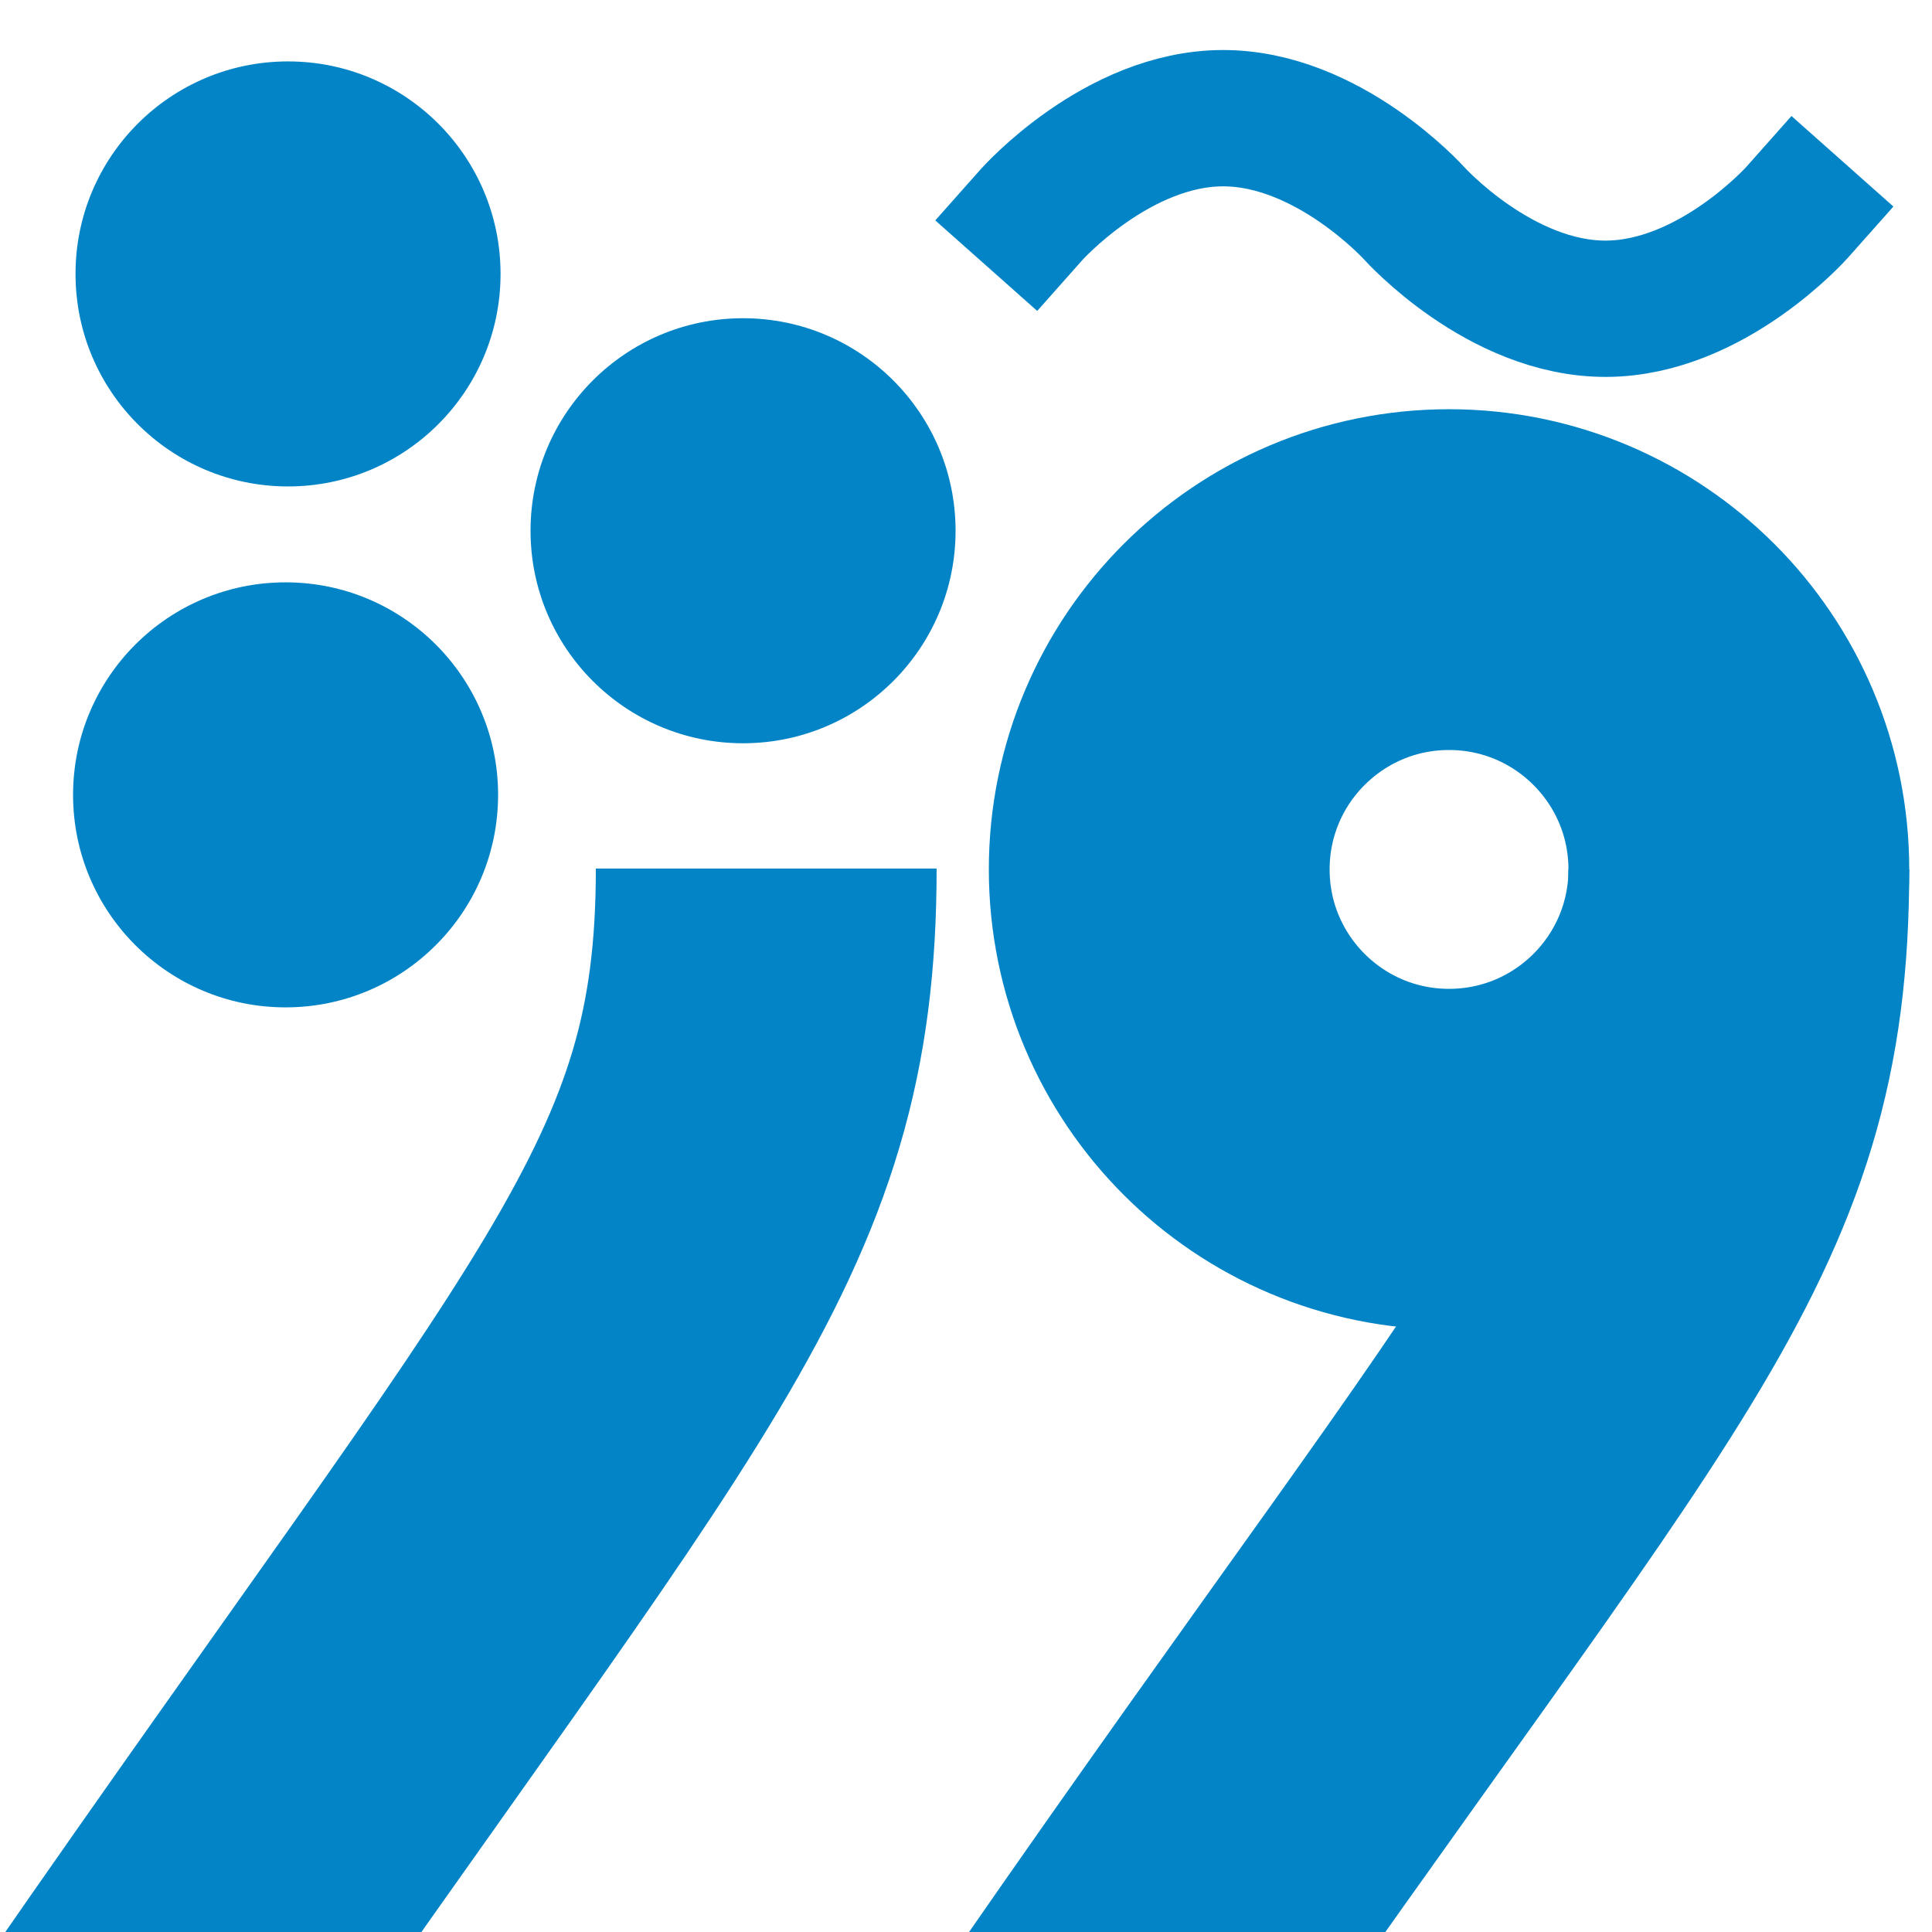 <svg
    version="1.1"
    xmlns="http://www.w3.org/2000/svg"
    xmlnsXlink="http://www.w3.org/1999/xlink"
    viewBox="0 0 283.46 283.46"
    class="bg-primary-300"
    xmlSpace="preserve"
>
    <style type="text/css">
        .st {fill: rgb(2, 132, 199);}
        .fl {fill: none;stroke: rgb(2, 132, 199);}
        .st0 {stroke-width: 50;}
        .st1 {stroke-width: 20;stroke-linecap: square; }
    </style>
    <path
        class="st0 fl"
        d="M255.12,127.56c0-23.48-19.04-42.52-42.52-42.52s-42.52,19.04-42.52,42.52s19.04,42.52,42.52,42.52
 	S255.12,151.04,255.12,127.56"
    />
    <path
        class="st0 fl"
        d="M160.7,300.62c73.53-106.21,94.42-122.49,94.42-173.06"
    />
    <path
        class="st0 fl"
        d="M18,302.49c73.53-106.21,94.42-124.49,94.42-175.06"
    />
    <path
        class="st1 fl"
        d="M151.34,31.5c0,0,12.53-14.11,28.04-14.16c15.51-0.05,28.13,13.98,28.13,13.98s12.62,14.03,28.13,13.98
 	c15.51-0.05,28.04-14.16,28.04-14.16"
    />
    <g>
        <circle class="st" cx="109.02" cy="77.87" r="31.18" />
        <circle class="st" cx="41.9" cy="116.62" r="31.18" />
        <circle class="st" cx="42.26" cy="40.19" r="31.18" />
    </g>
</svg>
